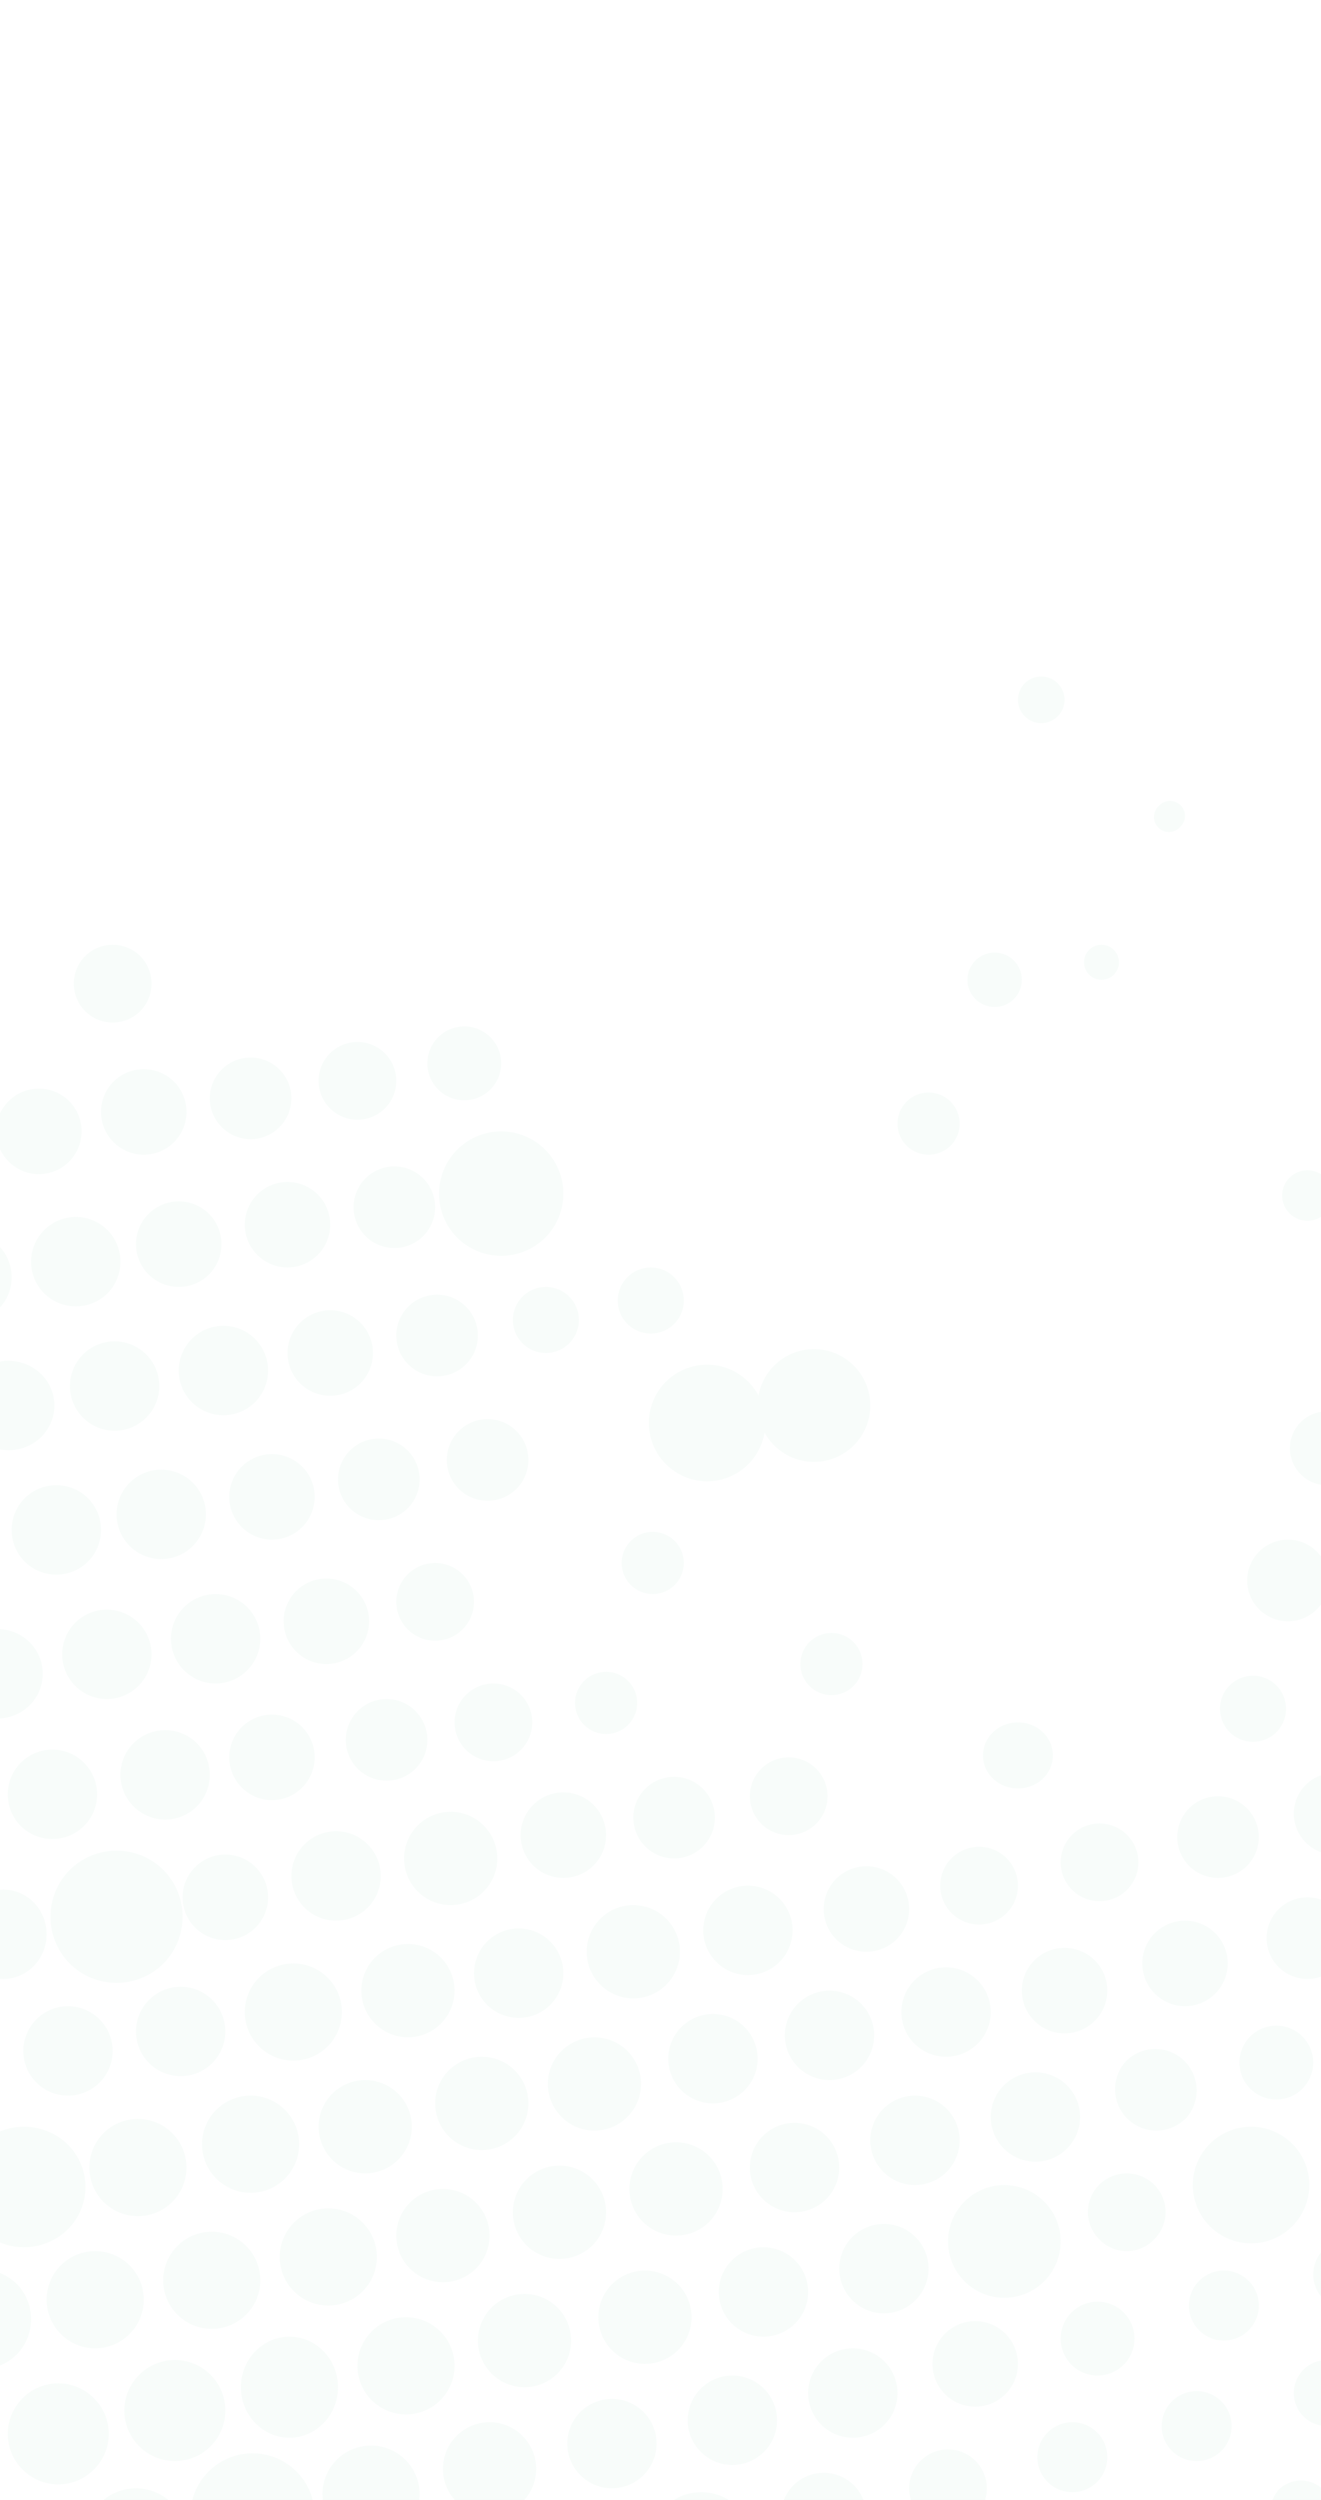 <svg height="643" viewBox="0 0 340 643" width="340" xmlns="http://www.w3.org/2000/svg"><g fill="#65c897" opacity=".048" transform="translate(-2 -693)"><path d="m343.108 1005.067c2.529-2.538 2.521-6.641-.016-9.17s-6.647-2.529-9.184 0-2.545 6.632-.016 9.17c1.213 1.237 2.874 1.933 4.608 1.933s3.395-.697 4.608-1.933z"/><path d="m305.86 905.582c.729-.72 1.14-1.703 1.14-2.729s-.411-2.009-1.14-2.729c-1.508-1.497-3.937-1.497-5.445 0-1.139.937-1.648 2.441-1.313 3.879.335 1.438 1.455 2.561 2.889 2.897 1.435.335 2.935-.175 3.869-1.317z"/><path d="m350.184 1072.233c2.736-2.707 3.566-6.796 2.101-10.353s-4.935-5.88-8.786-5.88-7.321 2.322-8.786 5.88-.635 7.647 2.101 10.353c1.772 1.771 4.177 2.767 6.684 2.767s4.912-.995 6.684-2.767z"/><path d="m288.679 943.685c1.288-1.286 1.675-3.223.979-4.905-.696-1.682-2.337-2.78-4.158-2.78s-3.462 1.097-4.158 2.78c-.696 1.682-.31 3.619.979 4.905 1.757 1.754 4.602 1.754 6.359 0z"/><path d="m274.237 877.237c1.129-1.122 1.763-2.649 1.763-4.24s-.635-3.118-1.763-4.24c-1.515-1.515-3.723-2.107-5.792-1.552-2.069.554-3.686 2.171-4.24 4.24-.554 2.069.037 4.277 1.552 5.792 1.122 1.129 2.649 1.763 4.24 1.763s3.118-.635 4.24-1.763z"/><path d="m340.913 1106.936c3.01-3 3.914-7.519 2.291-11.447-1.623-3.928-5.454-6.489-9.704-6.489s-8.08 2.562-9.704 6.489c-1.623 3.928-.719 8.446 2.291 11.447 4.098 4.085 10.728 4.085 14.826 0z"/><path d="m262.956 949.96c2.728-2.739 2.724-7.174-.009-9.909-2.733-2.734-7.162-2.734-9.895 0-2.733 2.734-2.737 7.169-.009 9.909 2.746 2.721 7.167 2.721 9.913 0z"/><path d="m352.913 1166.901c3.01-2.995 3.914-7.505 2.291-11.425s-5.454-6.477-9.704-6.477-8.08 2.557-9.704 6.477-.719 8.43 2.291 11.425c1.955 1.982 4.626 3.099 7.413 3.099s5.458-1.116 7.413-3.099z"/><path d="m330.508 1138.529c2.432-2.433 3.16-6.094 1.845-9.275-1.315-3.181-4.415-5.255-7.853-5.255s-6.538 2.074-7.853 5.255c-1.315 3.181-.587 6.841 1.845 9.275 3.33 3.294 8.687 3.294 12.017 0z"/><path d="m246.661 987.669c3.121-3.129 3.119-8.198-.005-11.325-3.124-3.126-8.187-3.126-11.311 0-3.124 3.126-3.126 8.196-.005 11.325 3.136 3.108 8.186 3.108 11.322 0z"/><path d="m345.945 1198.904c4.084-4.107 4.071-10.744-.028-14.835-4.099-4.091-10.736-4.091-14.835 0-4.099 4.091-4.111 10.729-.028 14.835 1.971 1.982 4.65 3.096 7.445 3.096s5.475-1.114 7.445-3.096z"/><path d="m322.921 1172.944c3.005-3.005 3.905-7.526 2.28-11.455-1.625-3.928-5.454-6.49-9.701-6.49s-8.077 2.562-9.701 6.49c-1.625 3.928-.725 8.449 2.28 11.455 4.11 4.074 10.732 4.074 14.843 0z"/><path d="m337.197 1230.237c2.729-2.713 3.552-6.803 2.085-10.36-1.467-3.557-4.935-5.878-8.782-5.878s-7.315 2.321-8.782 5.878c-1.467 3.557-.644 7.647 2.085 10.36 3.705 3.683 9.689 3.683 13.395 0z"/><path d="m314.753 1205.786c3.16-3.138 4.114-7.87 2.416-11.985-1.698-4.115-5.714-6.801-10.169-6.801s-8.471 2.685-10.169 6.801c-1.698 4.115-.744 8.848 2.416 11.985 2.055 2.058 4.844 3.214 7.753 3.214s5.699-1.156 7.753-3.214z"/><path d="m292.075 1179.067c3.902-3.907 3.899-10.236-.006-14.139-3.905-3.903-10.234-3.903-14.139 0-3.905 3.903-3.908 10.233-.006 14.139 1.876 1.878 4.421 2.933 7.075 2.933s5.2-1.055 7.075-2.933z"/><path d="m270.379 1150.513c3.502-3.327 3.493-8.708-.02-12.025-3.514-3.317-9.204-3.317-12.718 0-3.514 3.317-3.523 8.697-.02 12.025 3.529 3.317 9.229 3.317 12.758 0z"/><path d="m221.843 1064.662c5.589-5.689 5.535-14.823-.121-20.445-5.656-5.622-14.79-5.622-20.446 0-5.656 5.622-5.709 14.757-.121 20.445 2.726 2.775 6.453 4.338 10.343 4.338s7.617-1.563 10.343-4.338z"/><path d="m355.357 1284.387c2.578-2.575 3.351-6.452 1.96-9.821-1.392-3.369-4.675-5.566-8.317-5.566s-6.925 2.197-8.317 5.566c-1.392 3.369-.618 7.246 1.96 9.821 3.524 3.483 9.19 3.483 12.714 0z"/><path d="m334.605 1265.591c4.291-4.287 5.575-10.735 3.253-16.337-2.321-5.602-7.791-9.255-13.858-9.255s-11.537 3.653-13.858 9.255c-2.321 5.602-1.037 12.05 3.253 16.337 2.807 2.822 6.623 4.409 10.605 4.409s7.798-1.587 10.605-4.409z"/><path d="m306.893 1238.205c2.686-2.7 3.73-6.631 2.74-10.312s-3.865-6.553-7.541-7.534c-3.676-.981-7.595.078-10.28 2.778-3.858 4.195-3.731 10.692.288 14.732s10.501 4.188 14.699.335z"/><path d="m283.786 1212.754c4.29-4.294 4.285-11.249-.01-15.537-4.295-4.289-11.256-4.289-15.551 0-4.295 4.289-4.3 11.243-.01 15.537 2.057 2.077 4.861 3.246 7.786 3.246s5.728-1.169 7.786-3.246z"/><path d="m261.177 1184.963c3.818-3.936 3.755-10.212-.142-14.07-3.897-3.858-10.174-3.858-14.071 0-3.897 3.858-3.96 10.134-.142 14.07 1.883 1.941 4.473 3.037 7.177 3.037s5.294-1.095 7.177-3.037z"/><path d="m221.661 1126.653c3.121-3.125 3.119-8.189-.005-11.311-3.124-3.122-8.187-3.122-11.311 0-3.124 3.122-3.126 8.186-.005 11.311 1.501 1.503 3.537 2.347 5.661 2.347s4.16-.844 5.661-2.347z"/><path d="m194.581 1069.615c4.305-4.281 5.601-10.735 3.284-16.345s-7.791-9.27-13.865-9.27-11.547 3.66-13.865 9.27-1.021 12.063 3.284 16.345c2.805 2.807 6.611 4.385 10.581 4.385s7.776-1.578 10.581-4.385z"/><path d="m175.531 1033.507c3.303-3.329 3.291-8.707-.027-12.021-3.318-3.314-8.689-3.314-12.007 0-3.318 3.314-3.33 8.692-.027 12.021 3.335 3.324 8.727 3.324 12.061 0z"/><path d="m349.517 1314.504c3.314-3.321 3.31-8.7-.009-12.017s-8.698-3.317-12.017 0-3.323 8.695-.009 12.017c1.595 1.598 3.759 2.496 6.017 2.496s4.422-.898 6.017-2.496z"/><path d="m323.391 1292.337c3.493-3.523 3.477-9.207-.036-12.71-3.513-3.503-9.197-3.503-12.71 0-3.513 3.503-3.529 9.187-.036 12.71 1.69 1.704 3.991 2.663 6.391 2.663s4.701-.959 6.391-2.663z"/><path d="m299.063 1268.972c2.865-2.84 3.724-7.116 2.178-10.832-1.546-3.716-5.194-6.14-9.241-6.14s-7.694 2.424-9.241 6.14c-1.546 3.716-.687 7.992 2.178 10.832 1.834 1.933 4.389 3.028 7.063 3.028s5.229-1.096 7.063-3.028z"/><path d="m276.617 1245.629c3.297-3.283 4.288-8.228 2.511-12.527-1.778-4.298-5.973-7.102-10.628-7.102s-8.851 2.804-10.628 7.102c-1.778 4.298-.786 9.244 2.511 12.527 2.149 2.158 5.07 3.371 8.117 3.371s5.968-1.213 8.117-3.371z"/><path d="m253.642 1218.639c4.483-4.498 4.477-11.78-.013-16.271-4.49-4.49-11.766-4.49-16.257 0-4.49 4.49-4.496 11.773-.013 16.271 4.504 4.482 11.779 4.482 16.284 0z"/><path d="m232.776 1191.797c3.147-3.148 4.09-7.884 2.387-11.999-1.702-4.115-5.713-6.798-10.163-6.798s-8.461 2.683-10.163 6.798c-1.702 4.115-.76 8.851 2.387 11.999 4.306 4.27 11.245 4.27 15.551 0z"/><path d="m212.075 1162.067c3.902-3.907 3.899-10.236-.006-14.139-3.905-3.903-10.234-3.903-14.139 0-3.905 3.903-3.908 10.233-.006 14.139 1.876 1.878 4.421 2.933 7.075 2.933s5.2-1.055 7.075-2.933z"/><path d="m175.647 1100.667c2.294-2.286 2.983-5.729 1.747-8.722-1.237-2.993-4.155-4.945-7.393-4.945s-6.157 1.952-7.393 4.945c-1.237 2.993-.547 6.436 1.747 8.722 3.122 3.111 8.172 3.111 11.294 0z"/><path d="m148.507 1038.514c2.433-2.43 3.162-6.087 1.847-9.264-1.315-3.177-4.415-5.249-7.854-5.249s-6.539 2.072-7.854 5.249c-1.315 3.177-.586 6.834 1.847 9.264 3.319 3.315 8.695 3.315 12.014 0z"/><path d="m142.317 1011.345c6.246-6.257 6.244-16.399-.004-22.654-6.248-6.255-16.377-6.255-22.625 0-6.248 6.255-6.25 16.396-.004 22.654 6.271 6.207 16.363 6.207 22.634 0z"/><path d="m128.316 973.117c3.629-3.738 3.57-9.702-.132-13.368s-9.666-3.666-13.369 0-3.761 9.63-.132 13.368c1.789 1.843 4.248 2.883 6.816 2.883s5.027-1.04 6.816-2.883z"/><path d="m342.94 1344.614c2.87-3.237 2.725-8.156-.329-11.218-3.055-3.062-7.961-3.207-11.19-.33-1.548 1.52-2.42 3.602-2.42 5.774s.872 4.254 2.42 5.774c3.184 3.181 8.335 3.181 11.519 0z"/><path d="m316.357 1323.387c2.578-2.575 3.351-6.452 1.96-9.821-1.392-3.369-4.675-5.566-8.317-5.566s-6.925 2.197-8.317 5.566c-1.392 3.369-.618 7.246 1.96 9.821 3.524 3.483 9.19 3.483 12.714 0z"/><path d="m291.316 1301.117c3.629-3.738 3.57-9.702-.132-13.368s-9.666-3.666-13.369 0-3.761 9.63-.132 13.368c1.789 1.843 4.248 2.883 6.816 2.883s5.027-1.04 6.816-2.883z"/><path d="m270.746 1279.759c4.151-4.146 5.394-10.384 3.151-15.804-2.243-5.42-7.531-8.955-13.398-8.955s-11.154 3.535-13.398 8.955c-2.243 5.42-.999 11.659 3.151 15.804 5.661 5.654 14.832 5.654 20.493 0z"/><path d="m245.612 1251.651c3.3-3.285 4.294-8.235 2.518-12.539-1.777-4.304-5.973-7.112-10.63-7.112s-8.853 2.808-10.63 7.112c-1.777 4.304-.783 9.255 2.518 12.539 4.486 4.465 11.737 4.465 16.224 0z"/><path d="m223.612 1224.651c3.3-3.285 4.294-8.235 2.518-12.539-1.777-4.304-5.973-7.112-10.63-7.112s-8.853 2.808-10.63 7.112c-1.777 4.304-.783 9.255 2.518 12.539 4.486 4.465 11.737 4.465 16.224 0z"/><path d="m202.658 1197.588c4.47-4.495 4.454-11.756-.035-16.231s-11.757-4.475-16.246 0-4.505 11.736-.035 16.231c2.152 2.183 5.091 3.412 8.158 3.412s6.006-1.229 8.158-3.412z"/><path d="m182.913 1167.936c3.01-3 3.914-7.519 2.291-11.447-1.623-3.928-5.454-6.489-9.704-6.489s-8.08 2.562-9.704 6.489c-1.623 3.928-.719 8.446 2.291 11.447 4.098 4.085 10.728 4.085 14.826 0z"/><path d="m163.647 1136.667c2.294-2.286 2.983-5.729 1.747-8.722-1.237-2.993-4.155-4.945-7.393-4.945s-6.157 1.952-7.393 4.945c-1.237 2.993-.547 6.436 1.747 8.722 3.122 3.111 8.172 3.111 11.294 0z"/><path d="m134.932 1075.935c4.095-4.106 4.091-10.757-.009-14.859-4.1-4.101-10.745-4.101-14.845 0-4.1 4.101-4.104 10.752-.009 14.859 4.113 4.087 10.75 4.087 14.863 0z"/><path d="m121.945 1043.904c4.084-4.107 4.071-10.744-.028-14.835-4.099-4.091-10.736-4.091-14.835 0-4.099 4.091-4.111 10.729-.028 14.835 1.971 1.982 4.65 3.096 7.445 3.096s5.475-1.114 7.445-3.096z"/><path d="m110.921 1010.928c3.005-3.002 3.905-7.519 2.28-11.444-1.625-3.925-5.454-6.484-9.701-6.484-4.248 0-8.077 2.559-9.701 6.484-1.625 3.925-.725 8.442 2.28 11.444 4.1 4.096 10.743 4.096 14.843 0z"/><path d="m101.177 977.963c3.818-3.936 3.755-10.212-.142-14.07-3.897-3.858-10.174-3.858-14.071 0-3.897 3.858-3.96 10.134-.142 14.07 1.883 1.941 4.473 3.037 7.177 3.037s5.294-1.095 7.177-3.037z"/><path d="m284.354 1331.391c3.528-3.532 3.528-9.25 0-12.782-3.526-3.493-9.217-3.477-12.724.036-3.507 3.513-3.507 9.197 0 12.71 3.507 3.513 9.197 3.529 12.724.036z"/><path d="m260.776 1308.797c3.147-3.148 4.09-7.884 2.387-11.999-1.702-4.115-5.713-6.798-10.163-6.798s-8.461 2.683-10.163 6.798c-1.702 4.115-.76 8.851 2.387 11.999 4.306 4.27 11.245 4.27 15.551 0z"/><path d="m237.617 1284.629c3.297-3.283 4.288-8.228 2.511-12.527-1.778-4.298-5.973-7.102-10.628-7.102s-8.851 2.804-10.628 7.102c-1.778 4.298-.786 9.244 2.511 12.527 2.149 2.158 5.07 3.371 8.117 3.371s5.968-1.213 8.117-3.371z"/><path d="m214.636 1258.628c4.488-4.492 4.485-11.771-.006-16.261-4.491-4.489-11.77-4.489-16.261 0-4.491 4.489-4.493 11.768-.006 16.261 2.157 2.159 5.084 3.372 8.136 3.372s5.979-1.213 8.136-3.372z"/><path d="m193.636 1230.628c4.488-4.492 4.485-11.771-.006-16.261-4.491-4.489-11.77-4.489-16.261 0-4.491 4.489-4.493 11.768-.006 16.261 2.157 2.159 5.084 3.372 8.136 3.372s5.979-1.213 8.136-3.372z"/><path d="m173.502 1203.451c4.673-4.687 4.663-12.27-.022-16.945s-12.274-4.675-16.959 0-4.695 12.258-.022 16.945c2.245 2.271 5.307 3.549 8.502 3.549s6.257-1.278 8.502-3.549z"/><path d="m154.777 1172.796c3.146-3.149 4.088-7.884 2.385-11.999-1.702-4.114-5.713-6.797-10.163-6.797s-8.46 2.683-10.163 6.797c-1.702 4.114-.761 8.85 2.385 11.999 4.306 4.272 11.248 4.272 15.555 0z"/><path d="m136.177 1142.963c3.818-3.936 3.755-10.212-.142-14.07-3.897-3.858-10.174-3.858-14.071 0-3.897 3.858-3.96 10.134-.142 14.07 1.883 1.941 4.473 3.037 7.177 3.037s5.294-1.095 7.177-3.037z"/><path d="m121.063 1112.079c2.865-2.858 3.724-7.161 2.178-10.901-1.546-3.74-5.194-6.178-9.241-6.178s-7.694 2.439-9.241 6.178c-1.546 3.74-.687 8.042 2.178 10.901 3.903 3.895 10.222 3.895 14.126 0z"/><path d="m106.939 1080.926c4.088-4.109 4.08-10.755-.02-14.853-4.099-4.098-10.74-4.098-14.839 0-4.099 4.098-4.108 10.744-.02 14.853 4.115 4.098 10.764 4.098 14.879 0z"/><path d="m94.776 1048.797c3.147-3.148 4.09-7.884 2.387-11.999-1.702-4.115-5.713-6.798-10.163-6.798s-8.461 2.683-10.163 6.798c-1.702 4.115-.76 8.851 2.387 11.999 4.306 4.27 11.245 4.27 15.551 0z"/><path d="m83.777 1015.762c3.146-3.143 4.088-7.87 2.385-11.977-1.702-4.107-5.713-6.785-10.163-6.785s-8.46 2.678-10.163 6.785c-1.702 4.107-.761 8.834 2.385 11.977 2.056 2.073 4.856 3.238 7.777 3.238s5.721-1.166 7.777-3.238z"/><path d="m73.942 982.89c4.087-4.101 4.077-10.735-.023-14.824-4.099-4.089-10.739-4.089-14.838 0-4.099 4.089-4.109 10.722-.023 14.824 1.964 1.99 4.644 3.11 7.442 3.11s5.477-1.12 7.442-3.11z"/><path d="m253.177 1339.998c3.818-3.944 3.755-10.233-.142-14.099-3.897-3.866-10.174-3.866-14.071 0-3.897 3.866-3.96 10.155-.142 14.099 1.896 1.921 4.481 3.002 7.177 3.002s5.281-1.081 7.177-3.002z"/><path d="m229.634 1316.63c4.49-4.492 4.488-11.772-.002-16.262-4.491-4.49-11.771-4.49-16.262 0-4.491 4.49-4.492 11.771-.002 16.262 2.157 2.158 5.083 3.37 8.134 3.37s5.977-1.212 8.134-3.37z"/><path d="m206.636 1290.628c4.488-4.492 4.485-11.771-.006-16.261-4.491-4.489-11.77-4.489-16.261 0-4.491 4.489-4.493 11.768-.006 16.261 2.157 2.159 5.084 3.372 8.136 3.372s5.979-1.213 8.136-3.372z"/><path d="m184.502 1264.503c4.673-4.699 4.663-12.301-.022-16.988s-12.274-4.687-16.959 0-4.695 12.289-.022 16.988c4.712 4.663 12.292 4.663 17.004 0z"/><path d="m163.477 1237.476c3.436-3.427 4.467-8.586 2.611-13.069s-6.233-7.406-11.088-7.406-9.232 2.924-11.088 7.406-.826 9.642 2.611 13.069c2.243 2.256 5.295 3.524 8.477 3.524s6.234-1.269 8.477-3.524z"/><path d="m143.63 1208.666c3.29-3.294 4.275-8.249 2.495-12.554-1.78-4.305-5.973-7.112-10.625-7.112s-8.845 2.807-10.625 7.112c-1.78 4.305-.795 9.26 2.495 12.554 4.512 4.445 11.748 4.445 16.26 0z"/><path d="m126.502 1179.469c4.673-4.691 4.663-12.281-.022-16.959-4.685-4.679-12.274-4.679-16.959 0-4.685 4.679-4.695 12.268-.022 16.959 2.252 2.261 5.311 3.531 8.502 3.531s6.25-1.271 8.502-3.531z"/><path d="m108.939 1147.926c4.088-4.109 4.08-10.755-.02-14.853-4.099-4.098-10.74-4.098-14.839 0-4.099 4.098-4.108 10.744-.02 14.853 4.115 4.098 10.764 4.098 14.879 0z"/><path d="m93.777 1117.779c3.146-3.146 4.088-7.877 2.385-11.988s-5.713-6.791-10.163-6.791-8.46 2.68-10.163 6.791-.761 8.842 2.385 11.988c4.295 4.295 11.259 4.295 15.555 0z"/><path d="m79.776 1085.78c3.147-3.145 4.09-7.877 2.387-11.989-1.702-4.111-5.713-6.792-10.163-6.792s-8.461 2.681-10.163 6.792c-1.702 4.111-.76 8.843 2.387 11.989 4.295 4.293 11.256 4.293 15.551 0z"/><path d="m67.642 1053.639c4.483-4.498 4.477-11.78-.013-16.271-4.49-4.49-11.766-4.49-16.257 0-4.49 4.49-4.496 11.773-.013 16.271 4.504 4.482 11.779 4.482 16.284 0z"/><path d="m55.798 1020.793c4.269-4.315 4.269-11.27 0-15.585-4.307-4.277-11.25-4.277-15.557 0-2.075 2.06-3.242 4.866-3.242 7.793s1.167 5.732 3.242 7.793c4.307 4.277 11.25 4.277 15.557 0z"/><path d="m46.793 986.758c4.277-4.307 4.277-11.25 0-15.557-4.315-4.269-11.27-4.269-15.585 0-4.277 4.307-4.277 11.25 0 15.557 2.06 2.075 4.866 3.242 7.793 3.242s5.732-1.167 7.793-3.242z"/><path d="m38.086 953.08c3.886-3.925 3.886-10.255 0-14.18-3.928-3.868-10.224-3.868-14.152 0-1.878 1.88-2.934 4.43-2.934 7.09 0 2.66 1.055 5.21 2.934 7.09 3.917 3.893 10.235 3.893 14.152 0z"/><path d="m221.777 1347.796c3.146-3.149 4.088-7.884 2.385-11.999-1.702-4.114-5.713-6.797-10.163-6.797s-8.46 2.683-10.163 6.797c-1.702 4.114-.761 8.85 2.385 11.999 4.306 4.272 11.248 4.272 15.555 0z"/><path d="m198.636 1323.628c4.488-4.492 4.485-11.771-.006-16.261-4.491-4.489-11.77-4.489-16.261 0-4.491 4.489-4.493 11.768-.006 16.261 2.157 2.159 5.084 3.372 8.136 3.372s5.979-1.213 8.136-3.372z"/><path d="m176.502 1297.469c4.673-4.691 4.663-12.281-.022-16.959-4.685-4.679-12.274-4.679-16.959 0-4.685 4.679-4.695 12.268-.022 16.959 2.252 2.261 5.311 3.531 8.502 3.531s6.25-1.271 8.502-3.531z"/><path d="m154.49 1270.514c4.682-4.695 4.679-12.303-.006-16.995-4.686-4.692-12.281-4.692-16.967 0-4.686 4.692-4.689 12.3-.006 16.995 4.709 4.648 12.271 4.648 16.98 0z"/><path d="m134.496 1242.475c4.678-4.689 4.671-12.282-.014-16.963-4.685-4.682-12.278-4.682-16.963 0-4.685 4.682-4.692 12.274-.014 16.963 2.251 2.257 5.308 3.525 8.496 3.525s6.245-1.268 8.496-3.525z"/><path d="m115.462 1213.491c3.445-3.424 4.484-8.586 2.631-13.075-1.853-4.488-6.233-7.417-11.092-7.417s-9.239 2.928-11.092 7.417c-1.853 4.488-.815 9.651 2.631 13.075 2.242 2.246 5.287 3.509 8.462 3.509s6.22-1.262 8.462-3.509z"/><path d="m96.642 1183.639c4.483-4.498 4.477-11.78-.013-16.271-4.49-4.49-11.766-4.49-16.257 0-4.49 4.49-4.496 11.773-.013 16.271 4.504 4.482 11.779 4.482 16.284 0z"/><path d="m79.753 1152.786c3.16-3.138 4.114-7.87 2.416-11.985-1.698-4.115-5.714-6.801-10.169-6.801s-8.471 2.685-10.169 6.801c-1.698 4.115-.744 8.848 2.416 11.985 2.055 2.058 4.844 3.214 7.753 3.214s5.699-1.156 7.753-3.214z"/><path d="m65.623 1122.623c3.294-3.284 4.282-8.228 2.503-12.524-1.779-4.296-5.973-7.098-10.627-7.098s-8.848 2.802-10.627 7.098c-1.779 4.296-.79 9.24 2.503 12.524 2.15 2.162 5.073 3.377 8.123 3.377s5.974-1.216 8.123-3.377z"/><path d="m51.63 1090.63c2.158-2.155 3.37-5.08 3.37-8.13s-1.212-5.975-3.37-8.13c-2.155-2.158-5.08-3.37-8.13-3.37s-5.975 1.212-8.13 3.37c-2.158 2.155-3.37 5.08-3.37 8.13s1.212 5.975 3.37 8.13c2.155 2.158 5.08 3.37 8.13 3.37s5.975-1.212 8.13-3.37z"/><path d="m39.63 1057.63c2.158-2.155 3.37-5.08 3.37-8.13s-1.212-5.975-3.37-8.13c-2.155-2.158-5.08-3.37-8.13-3.37s-5.975 1.212-8.13 3.37c-2.158 2.155-3.37 5.08-3.37 8.13s1.212 5.975 3.37 8.13c2.155 2.158 5.08 3.37 8.13 3.37s5.975-1.212 8.13-3.37z"/><path d="m29.661 1025.661c4.452-4.515 4.452-11.768 0-16.283-2.157-2.163-5.087-3.378-8.142-3.378s-5.984 1.215-8.142 3.378c-2.163 2.157-3.378 5.087-3.378 8.142 0 3.055 1.215 5.984 3.378 8.142 4.515 4.452 11.768 4.452 16.283 0z"/><path d="m19.798 991.758c4.269-4.307 4.269-11.25 0-15.557-4.307-4.269-11.25-4.269-15.557 0-2.075 2.057-3.242 4.857-3.242 7.778s1.167 5.722 3.242 7.778c2.057 2.075 4.857 3.242 7.778 3.242 2.921 0 5.722-1.167 7.778-3.242z"/><circle cx="182.5" cy="1347.5" r="13.5"/><path d="m167.612 1329.635c3.3-3.282 4.294-8.228 2.518-12.529-1.777-4.3-5.973-7.106-10.63-7.106s-8.853 2.805-10.63 7.106c-1.777 4.3-.783 9.247 2.518 12.529 2.149 2.154 5.068 3.365 8.112 3.365s5.963-1.211 8.112-3.365z"/><path d="m145.462 1303.508c3.445-3.427 4.484-8.593 2.631-13.085-1.853-4.492-6.233-7.423-11.092-7.423s-9.239 2.931-11.092 7.423c-1.853 4.492-.815 9.659 2.631 13.085 4.681 4.656 12.243 4.656 16.924 0z"/><path d="m124.49 1276.497c4.682-4.692 4.679-12.293-.006-16.981-4.686-4.688-12.281-4.688-16.967 0-4.686 4.688-4.689 12.29-.006 16.981 4.698 4.67 12.282 4.67 16.98 0z"/><path d="m104.48 1248.49c3.435-3.431 4.464-8.593 2.608-13.079-1.856-4.486-6.233-7.411-11.088-7.411-4.855 0-9.231 2.925-11.088 7.411-1.856 4.486-.827 9.648 2.608 13.079 4.685 4.68 12.275 4.68 16.96 0z"/><path d="m86.328 1219.35c3.581-3.573 4.656-8.951 2.724-13.626-1.933-4.675-6.493-7.724-11.551-7.724s-9.618 3.049-11.551 7.724c-1.933 4.675-.858 10.054 2.724 13.626 4.879 4.867 12.776 4.867 17.655 0z"/><path d="m67.778 1188.778c4.296-4.296 4.296-11.261-0-15.556-4.296-4.296-11.261-4.296-15.556 0-4.296 4.296-4.296 11.261 0 15.556 4.296 4.296 11.261 4.296 15.556 0z"/><path d="m52.655 1157.615c4.46-4.507 4.46-11.764 0-16.27-4.507-4.46-11.764-4.46-16.27 0-2.167 2.153-3.385 5.081-3.385 8.135s1.218 5.982 3.385 8.135c2.153 2.167 5.081 3.385 8.135 3.385 3.054 0 5.982-1.218 8.135-3.385z"/><path d="m37.63 1126.62c2.157-2.15 3.37-5.072 3.37-8.12s-1.213-5.971-3.37-8.12c-2.154-2.164-5.08-3.38-8.13-3.38s-5.976 1.216-8.13 3.38c-2.157 2.15-3.37 5.072-3.37 8.12s1.213 5.971 3.37 8.12c2.154 2.164 5.08 3.38 8.13 3.38s5.976-1.216 8.13-3.38z"/><path d="m24.65 1094.65c4.467-4.515 4.467-11.785 0-16.3-4.515-4.467-11.785-4.467-16.3 0-4.467 4.515-4.467 11.785 0 16.3 4.515 4.467 11.785 4.467 16.3 0z"/><path d="m12.541 1046.37c-3.295-3.187-8.19-4.218-12.541-2.642v21.517c4.34 1.613 9.248.597 12.541-2.595 4.612-4.496 4.612-11.783 0-16.279z"/><path d="m1.774 1013.52c-.536-.57-1.131-1.08-1.774-1.52v19c.653-.408 1.25-.903 1.774-1.472 4.301-4.439 4.301-11.569 0-16.008z"/><path d="m136.496 1336.475c4.678-4.689 4.671-12.282-.014-16.963-4.685-4.682-12.278-4.682-16.963 0-4.685 4.682-4.692 12.274-.014 16.963 2.251 2.257 5.308 3.525 8.496 3.525s6.245-1.268 8.496-3.525z"/><path d="m115.352 1310.326c4.871-4.885 4.863-12.793-.018-17.669s-12.788-4.876-17.669 0c-4.881 4.876-4.888 12.783-.018 17.669 2.345 2.352 5.53 3.674 8.852 3.674s6.507-1.322 8.852-3.674z"/><path d="m95.346 1282.332c4.876-4.884 4.871-12.794-.01-17.673-4.881-4.878-12.792-4.878-17.673 0-4.881 4.878-4.885 12.789-.01 17.673 2.345 2.349 5.527 3.668 8.846 3.668s6.501-1.32 8.846-3.668z"/><path d="m75.346 1253.332c4.876-4.884 4.871-12.794-.01-17.673-4.881-4.878-12.792-4.878-17.673 0-4.881 4.878-4.885 12.789-.01 17.673 2.345 2.349 5.527 3.668 8.846 3.668s6.501-1.32 8.846-3.668z"/><path d="m56.632 1223.631c4.491-4.491 4.491-11.772-0-16.263-4.491-4.491-11.772-4.491-16.263 0-2.905 2.905-4.04 7.14-2.976 11.108 1.063 3.969 4.163 7.068 8.132 8.132s8.203-.071 11.108-2.976z"/><path d="m44.055 1198.041c6.593-6.677 6.593-17.406 0-24.082-6.674-6.612-17.436-6.612-24.11 0-6.593 6.677-6.593 17.406 0 24.082 6.674 6.612 17.436 6.612 24.11 0z"/><path d="m23.615 1162.655c2.167-2.153 3.385-5.081 3.385-8.135s-1.218-5.982-3.385-8.135c-2.153-2.167-5.081-3.385-8.135-3.385-3.054 0-5.982 1.218-8.135 3.385-4.46 4.507-4.46 11.764 0 16.27 4.507 4.46 11.764 4.46 16.27 0z"/><path d="m9.579 1115.343c-2.521-2.475-6.049-3.677-9.579-3.263v22.84c3.53.414 7.058-.788 9.579-3.263 4.562-4.505 4.562-11.808 0-16.314z"/><path d="m106.328 1343.315c3.581-3.567 4.656-8.937 2.724-13.604-1.933-4.667-6.493-7.711-11.551-7.711s-9.618 3.044-11.551 7.711c-1.933 4.667-.858 10.037 2.724 13.604 2.33 2.358 5.51 3.685 8.828 3.685 3.318 0 6.497-1.327 8.828-3.685z"/><path d="m85.32 1316.194c3.585-3.711 4.664-9.302 2.733-14.163-1.932-4.861-6.493-8.031-11.553-8.031s-9.621 3.171-11.553 8.031c-1.932 4.86-.853 10.452 2.733 14.163 2.337 2.437 5.51 3.806 8.82 3.806s6.484-1.37 8.82-3.806z"/><path d="m65.344 1288.333c4.877-4.883 4.874-12.795-.007-17.674s-12.793-4.879-17.674 0-4.884 12.791-.007 17.674c2.345 2.348 5.526 3.667 8.844 3.667s6.5-1.319 8.844-3.667z"/><path d="m46.333 1259.35c2.348-2.346 3.667-5.53 3.667-8.85s-1.319-6.504-3.667-8.85c-4.892-4.867-12.793-4.867-17.686 0-4.863 4.896-4.863 12.803 0 17.7 4.892 4.867 12.793 4.867 17.686 0z"/><path d="m27.614 1228.658c2.168-2.153 3.386-5.083 3.386-8.138s-1.219-5.985-3.386-8.138c-2.145-2.165-5.066-3.382-8.114-3.382s-5.969 1.218-8.114 3.382c-2.168 2.153-3.386 5.083-3.386 8.138s1.219 5.985 3.386 8.138c4.492 4.456 11.736 4.456 16.227 0z"/><path d="m10.709 1182.334c-2.811-2.858-6.88-3.985-10.709-2.965v22.24c3.829 1.06 7.918-.072 10.709-2.965 2.107-2.162 3.291-5.096 3.291-8.155s-1.184-5.993-3.291-8.155z"/><path d="m78.315 1351.312c6.247-6.249 6.246-16.379-.002-22.626-6.248-6.248-16.378-6.248-22.626 0-6.248 6.248-6.249 16.377-.002 22.626 3.001 3.002 7.071 4.688 11.315 4.688s8.315-1.686 11.315-4.688z"/><path d="m56.212 1322.178c5.05-5.08 5.05-13.276 0-18.356-2.432-2.446-5.741-3.822-9.192-3.822s-6.761 1.376-9.192 3.822c-2.45 2.428-3.828 5.732-3.828 9.178s1.378 6.75 3.828 9.178c2.432 2.446 5.741 3.822 9.192 3.822s6.761-1.376 9.192-3.822z"/><path d="m35.353 1293.31c4.862-4.882 4.862-12.777 0-17.659-4.898-4.868-12.808-4.868-17.706 0-4.862 4.882-4.862 12.777 0 17.659 2.341 2.362 5.528 3.69 8.853 3.69s6.512-1.328 8.853-3.69z"/><path d="m19.349 1244.492c-5.166-4.994-13.124-5.93-19.349-2.276v26.555c6.221 3.671 14.191 2.734 19.349-2.276 2.978-2.917 4.651-6.875 4.651-11.002 0-4.127-1.673-8.084-4.651-11.002z"/><path d="m46.172 1355.172c2.45-2.432 3.828-5.741 3.828-9.192s-1.378-6.761-3.828-9.192c-5.088-5.05-13.297-5.05-18.385 0-5.05 5.088-5.05 13.297 0 18.385 2.432 2.45 5.741 3.828 9.192 3.828s6.761-1.378 9.192-3.828z"/><path d="m26.164 1328.181c2.455-2.423 3.836-5.73 3.836-9.181s-1.382-6.757-3.836-9.181c-2.428-2.445-5.73-3.819-9.174-3.819s-6.746 1.375-9.174 3.819c-2.443 2.43-3.816 5.734-3.816 9.181s1.374 6.751 3.816 9.181c2.428 2.445 5.73 3.819 9.174 3.819s6.746-1.375 9.174-3.819z"/><path d="m6.353 1280.476c-1.755-1.745-3.957-2.95-6.353-3.476v25c2.41-.488 4.622-1.698 6.353-3.476 4.863-4.995 4.863-13.053 0-18.048z"/></g></svg>